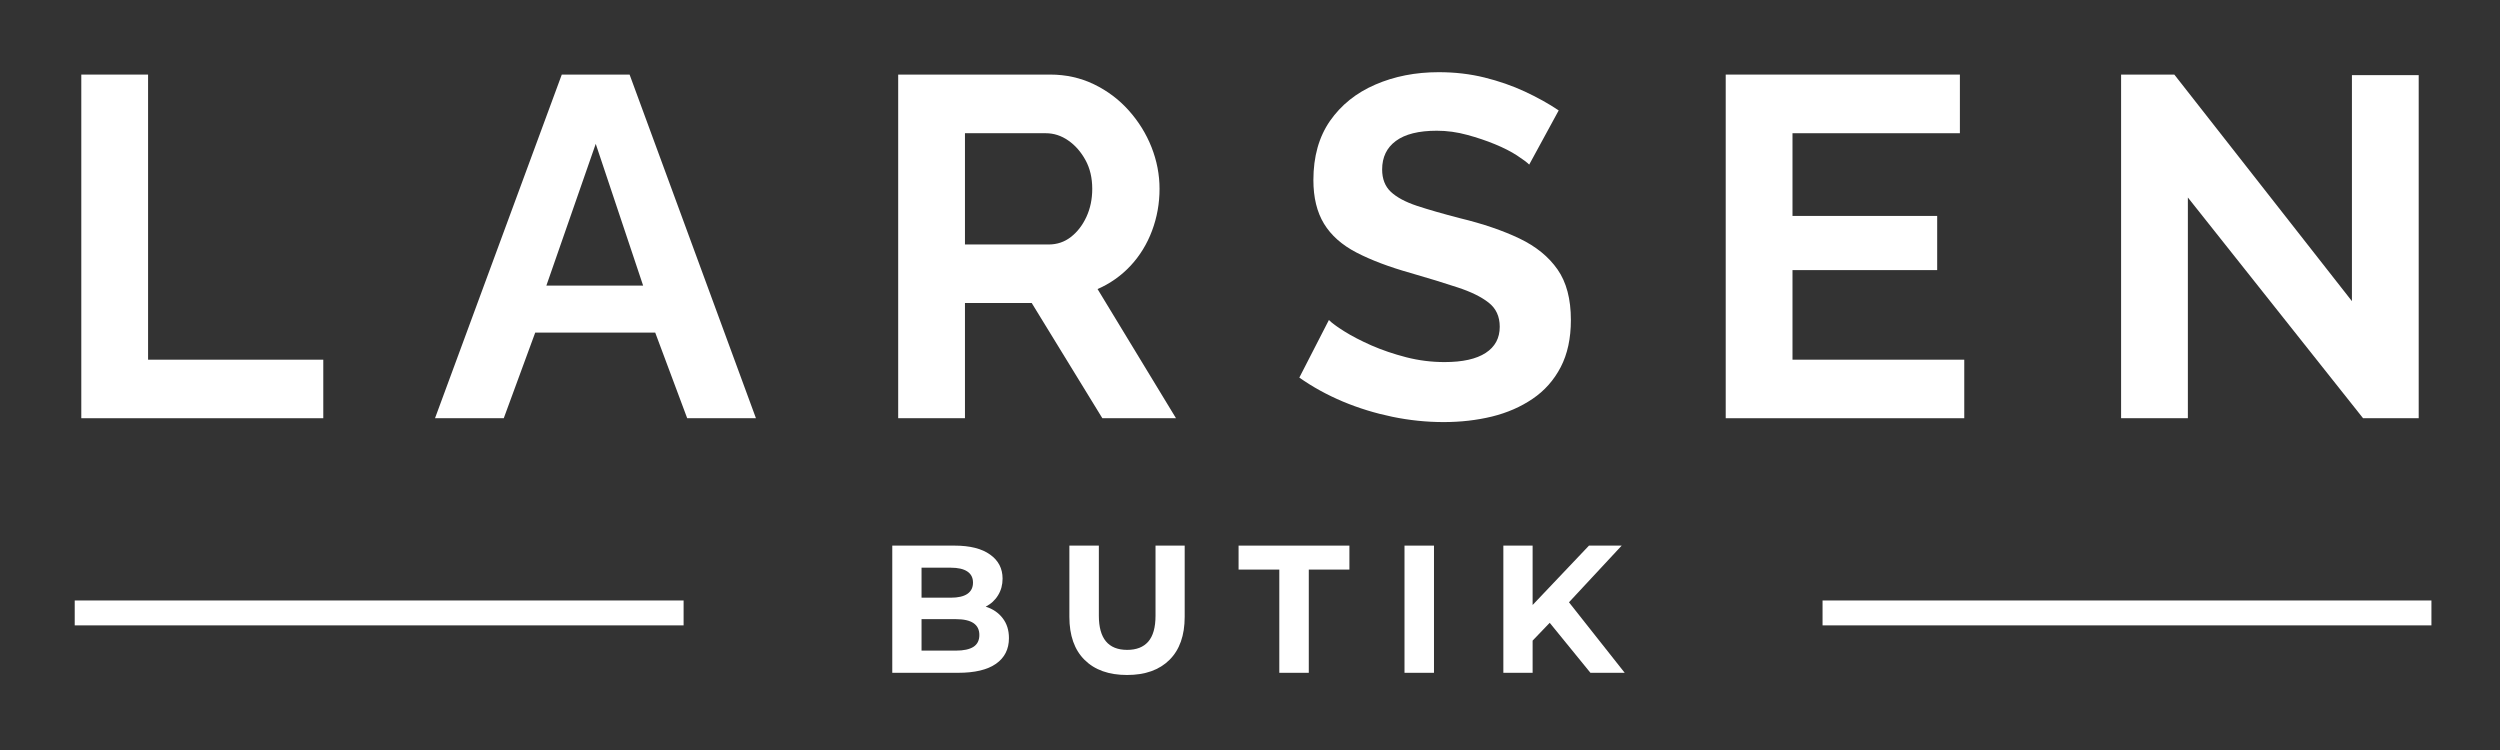 <svg xmlns="http://www.w3.org/2000/svg" xmlns:xlink="http://www.w3.org/1999/xlink" width="500" zoomAndPan="magnify" viewBox="0 0 375 112.5" height="150" preserveAspectRatio="xMidYMid meet" version="1.0"><rect x="0" y="0" width="375" height="112.5" fill="#333333" stroke="none"/><defs><g/></defs><g fill="#ffffff" fill-opacity="1"><g transform="translate(6.82, 62.734)"><g><path d="M 5.375 0 L 5.375 -51.547 L 15.391 -51.547 L 15.391 -8.781 L 41.672 -8.781 L 41.672 0 Z M 5.375 0 "/></g></g></g><g fill="#ffffff" fill-opacity="1"><g transform="translate(64.892, 62.734)"><g><path d="M 19.375 -51.547 L 29.547 -51.547 L 48.5 0 L 38.188 0 L 33.391 -12.844 L 15.391 -12.844 L 10.672 0 L 0.359 0 Z M 31.578 -19.891 L 24.469 -41.156 L 17.062 -19.891 Z M 31.578 -19.891 "/></g></g></g><g fill="#ffffff" fill-opacity="1"><g transform="translate(129.353, 62.734)"><g><path d="M 5.375 0 L 5.375 -51.547 L 28.172 -51.547 C 30.535 -51.547 32.723 -51.062 34.734 -50.094 C 36.742 -49.125 38.484 -47.816 39.953 -46.172 C 41.43 -44.523 42.57 -42.688 43.375 -40.656 C 44.176 -38.625 44.578 -36.539 44.578 -34.406 C 44.578 -32.227 44.203 -30.133 43.453 -28.125 C 42.703 -26.125 41.625 -24.367 40.219 -22.859 C 38.812 -21.359 37.164 -20.195 35.281 -19.375 L 47.047 0 L 36 0 L 25.406 -17.281 L 15.391 -17.281 L 15.391 0 Z M 15.391 -26.062 L 27.953 -26.062 C 29.211 -26.062 30.32 -26.438 31.281 -27.188 C 32.25 -27.938 33.023 -28.941 33.609 -30.203 C 34.191 -31.461 34.484 -32.863 34.484 -34.406 C 34.484 -36.051 34.145 -37.488 33.469 -38.719 C 32.789 -39.957 31.93 -40.938 30.891 -41.656 C 29.848 -42.383 28.723 -42.75 27.516 -42.75 L 15.391 -42.75 Z M 15.391 -26.062 "/></g></g></g><g fill="#ffffff" fill-opacity="1"><g transform="translate(193.305, 62.734)"><g><path d="M 36.078 -38.047 C 35.742 -38.379 35.129 -38.836 34.234 -39.422 C 33.336 -40.004 32.242 -40.562 30.953 -41.094 C 29.672 -41.625 28.281 -42.094 26.781 -42.5 C 25.281 -42.914 23.758 -43.125 22.219 -43.125 C 19.5 -43.125 17.453 -42.613 16.078 -41.594 C 14.703 -40.582 14.016 -39.156 14.016 -37.312 C 14.016 -35.906 14.445 -34.789 15.312 -33.969 C 16.188 -33.145 17.492 -32.441 19.234 -31.859 C 20.973 -31.285 23.148 -30.66 25.766 -29.984 C 29.16 -29.16 32.102 -28.156 34.594 -26.969 C 37.082 -25.781 38.992 -24.227 40.328 -22.312 C 41.66 -20.406 42.328 -17.879 42.328 -14.734 C 42.328 -11.973 41.816 -9.613 40.797 -7.656 C 39.773 -5.695 38.367 -4.113 36.578 -2.906 C 34.797 -1.695 32.766 -0.812 30.484 -0.25 C 28.211 0.301 25.797 0.578 23.234 0.578 C 20.66 0.578 18.094 0.312 15.531 -0.219 C 12.969 -0.75 10.5 -1.508 8.125 -2.5 C 5.758 -3.5 3.582 -4.695 1.594 -6.094 L 6.031 -14.734 C 6.457 -14.297 7.227 -13.727 8.344 -13.031 C 9.457 -12.332 10.812 -11.629 12.406 -10.922 C 14.008 -10.223 15.754 -9.629 17.641 -9.141 C 19.523 -8.66 21.438 -8.422 23.375 -8.422 C 26.082 -8.422 28.141 -8.879 29.547 -9.797 C 30.953 -10.711 31.656 -12.02 31.656 -13.719 C 31.656 -15.27 31.098 -16.477 29.984 -17.344 C 28.867 -18.219 27.316 -18.977 25.328 -19.625 C 23.348 -20.281 21.004 -21 18.297 -21.781 C 15.055 -22.695 12.344 -23.723 10.156 -24.859 C 7.977 -25.992 6.359 -27.43 5.297 -29.172 C 4.234 -30.922 3.703 -33.102 3.703 -35.719 C 3.703 -39.25 4.535 -42.211 6.203 -44.609 C 7.879 -47.004 10.145 -48.816 13 -50.047 C 15.852 -51.285 19.02 -51.906 22.5 -51.906 C 24.926 -51.906 27.211 -51.641 29.359 -51.109 C 31.516 -50.578 33.535 -49.875 35.422 -49 C 37.305 -48.125 39 -47.18 40.5 -46.172 Z M 36.078 -38.047 "/></g></g></g><g fill="#ffffff" fill-opacity="1"><g transform="translate(253.483, 62.734)"><g><path d="M 41.156 -8.781 L 41.156 0 L 5.375 0 L 5.375 -51.547 L 40.5 -51.547 L 40.5 -42.75 L 15.391 -42.75 L 15.391 -30.344 L 37.094 -30.344 L 37.094 -22.219 L 15.391 -22.219 L 15.391 -8.781 Z M 41.156 -8.781 "/></g></g></g><g fill="#ffffff" fill-opacity="1"><g transform="translate(312.789, 62.734)"><g><path d="M 15.391 -33.109 L 15.391 0 L 5.375 0 L 5.375 -51.547 L 13.359 -51.547 L 40 -17.562 L 40 -51.469 L 50.016 -51.469 L 50.016 0 L 41.672 0 Z M 15.391 -33.109 "/></g></g></g><g fill="#ffffff" fill-opacity="1"><g transform="translate(131.575, 100.92)"><g><path d="M 16.281 -9.922 C 17.363 -9.578 18.211 -9 18.828 -8.188 C 19.453 -7.383 19.766 -6.391 19.766 -5.203 C 19.766 -3.535 19.113 -2.25 17.812 -1.344 C 16.52 -0.445 14.629 0 12.141 0 L 2.266 0 L 2.266 -19.078 L 11.594 -19.078 C 13.914 -19.078 15.695 -18.629 16.938 -17.734 C 18.188 -16.848 18.812 -15.645 18.812 -14.125 C 18.812 -13.195 18.586 -12.367 18.141 -11.641 C 17.703 -10.91 17.082 -10.336 16.281 -9.922 Z M 6.656 -15.766 L 6.656 -11.266 L 11.047 -11.266 C 12.129 -11.266 12.953 -11.453 13.516 -11.828 C 14.086 -12.211 14.375 -12.781 14.375 -13.531 C 14.375 -14.27 14.086 -14.828 13.516 -15.203 C 12.953 -15.578 12.129 -15.766 11.047 -15.766 Z M 11.812 -3.328 C 12.969 -3.328 13.844 -3.516 14.438 -3.891 C 15.031 -4.273 15.328 -4.867 15.328 -5.672 C 15.328 -7.254 14.156 -8.047 11.812 -8.047 L 6.656 -8.047 L 6.656 -3.328 Z M 11.812 -3.328 "/></g></g></g><g fill="#ffffff" fill-opacity="1"><g transform="translate(158.312, 100.92)"><g><path d="M 10.75 0.328 C 8.02 0.328 5.895 -0.426 4.375 -1.938 C 2.852 -3.445 2.094 -5.598 2.094 -8.391 L 2.094 -19.078 L 6.516 -19.078 L 6.516 -8.562 C 6.516 -5.145 7.93 -3.438 10.766 -3.438 C 12.148 -3.438 13.203 -3.848 13.922 -4.672 C 14.648 -5.504 15.016 -6.801 15.016 -8.562 L 15.016 -19.078 L 19.391 -19.078 L 19.391 -8.391 C 19.391 -5.598 18.629 -3.445 17.109 -1.938 C 15.586 -0.426 13.469 0.328 10.75 0.328 Z M 10.75 0.328 "/></g></g></g><g fill="#ffffff" fill-opacity="1"><g transform="translate(185.677, 100.92)"><g><path d="M 6.219 -15.484 L 0.109 -15.484 L 0.109 -19.078 L 16.734 -19.078 L 16.734 -15.484 L 10.641 -15.484 L 10.641 0 L 6.219 0 Z M 6.219 -15.484 "/></g></g></g><g fill="#ffffff" fill-opacity="1"><g transform="translate(208.409, 100.92)"><g><path d="M 2.266 -19.078 L 6.688 -19.078 L 6.688 0 L 2.266 0 Z M 2.266 -19.078 "/></g></g></g><g fill="#ffffff" fill-opacity="1"><g transform="translate(223.237, 100.92)"><g><path d="M 9.219 -7.5 L 6.656 -4.828 L 6.656 0 L 2.266 0 L 2.266 -19.078 L 6.656 -19.078 L 6.656 -10.172 L 15.109 -19.078 L 20.016 -19.078 L 12.109 -10.578 L 20.469 0 L 15.328 0 Z M 9.219 -7.5 "/></g></g></g><path stroke-linecap="butt" transform="matrix(0.747, -0, 0, 0.747, 273.382, 90.072)" fill="none" stroke-linejoin="miter" d="M 0.001 2.499 L 122.266 2.499 " stroke="#ffffff" stroke-width="5" stroke-opacity="1" stroke-miterlimit="4"/><path stroke-linecap="butt" transform="matrix(0.747, 0, 0, 0.747, 11.206, 90.072)" fill="none" stroke-linejoin="miter" d="M 0.002 2.499 L 122.267 2.499 " stroke="#ffffff" stroke-width="5" stroke-opacity="1" stroke-miterlimit="4"/></svg>